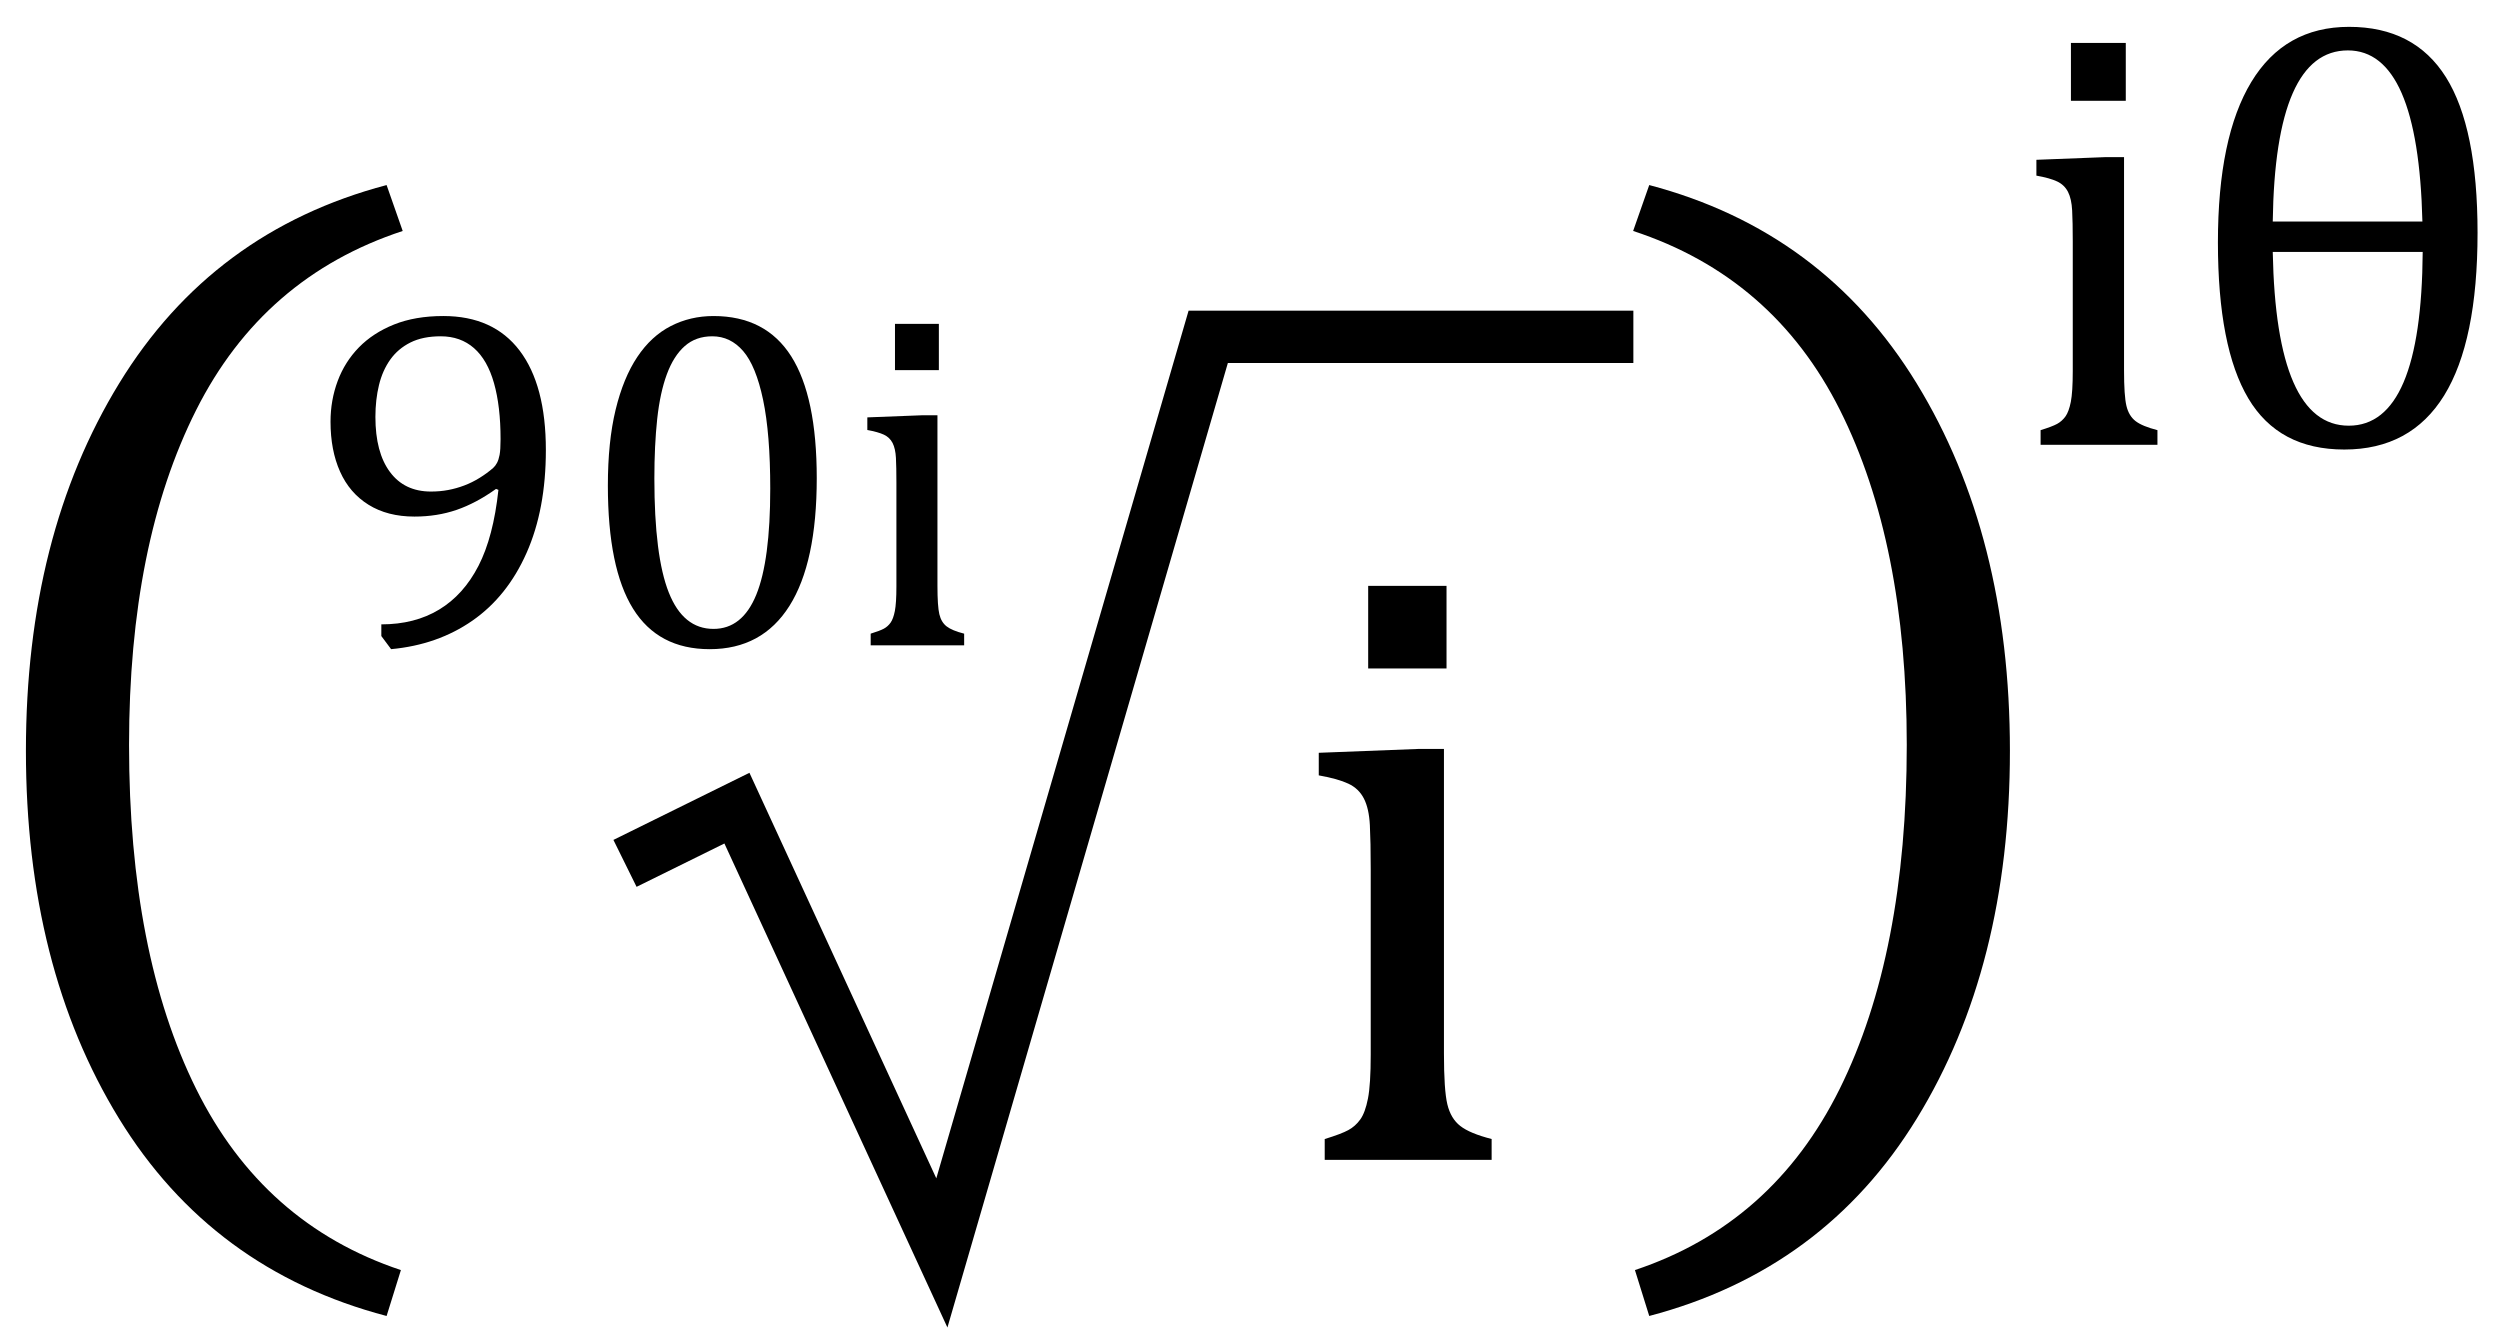 <?xml version="1.0" encoding="utf-8"?>
<!DOCTYPE svg PUBLIC "-//W3C//DTD SVG 1.1//EN" "http://www.w3.org/Graphics/SVG/1.1/DTD/svg11.dtd">
<svg version="1.1" id="Layer_1" xmlns="http://www.w3.org/2000/svg" xmlns:xlink="http://www.w3.org/1999/xlink" x="0px" y="0px"
	 width="143.333px" height="76.25px" viewBox="0 0 143.333 76.25" enable-background="new 0 0 143.333 76.25" xml:space="preserve">

<polyline fill="none" stroke="#000000" stroke-width="3" stroke-miterlimit="10" points="93.646,19.313 69.271,19.313 54,71.834 
	42.25,46.333 35.833,49.5 "/>
<g>
	<path d="M21.863,36.467v-0.67c1.276,0,2.381-0.282,3.315-0.848c0.934-0.565,1.686-1.401,2.256-2.509
		c0.569-1.107,0.95-2.559,1.142-4.354l-0.137-0.055c-0.766,0.547-1.52,0.948-2.263,1.203c-0.743,0.255-1.547,0.383-2.413,0.383
		c-1.03,0-1.907-0.226-2.632-0.677s-1.27-1.084-1.634-1.9c-0.365-0.815-0.547-1.771-0.547-2.864c0-0.82,0.137-1.597,0.41-2.331
		c0.273-0.733,0.679-1.376,1.217-1.928c0.538-0.551,1.21-0.989,2.017-1.313c0.807-0.323,1.748-0.485,2.823-0.485
		c1.914,0,3.372,0.661,4.375,1.982c1.002,1.322,1.504,3.222,1.504,5.701c0,2.27-0.369,4.236-1.107,5.899
		c-0.738,1.664-1.773,2.958-3.104,3.883c-1.331,0.925-2.885,1.47-4.662,1.634L21.863,36.467z M24.707,28.182
		c0.346,0,0.677-0.029,0.991-0.089c0.314-0.059,0.622-0.146,0.923-0.26c0.301-0.114,0.595-0.26,0.882-0.438s0.544-0.367,0.772-0.567
		c0.082-0.073,0.155-0.168,0.219-0.287c0.063-0.118,0.114-0.273,0.15-0.465c0.036-0.191,0.055-0.492,0.055-0.902
		c0-1.249-0.125-2.317-0.376-3.206c-0.251-0.889-0.634-1.559-1.148-2.01c-0.515-0.451-1.151-0.677-1.907-0.677
		c-0.684,0-1.263,0.119-1.736,0.355c-0.474,0.237-0.859,0.563-1.155,0.978c-0.296,0.415-0.513,0.902-0.649,1.463
		s-0.205,1.169-0.205,1.825c0,1.358,0.278,2.411,0.834,3.158C22.911,27.808,23.695,28.182,24.707,28.182z"/>
	<path d="M40.689,37.219c-1.969,0-3.434-0.774-4.396-2.324c-0.962-1.549-1.442-3.901-1.442-7.055c0-1.677,0.148-3.126,0.444-4.348
		c0.296-1.221,0.711-2.23,1.244-3.028c0.533-0.797,1.173-1.388,1.921-1.771c0.747-0.383,1.563-0.574,2.447-0.574
		c1.996,0,3.481,0.771,4.457,2.311c0.975,1.541,1.463,3.869,1.463,6.986c0,3.227-0.522,5.667-1.565,7.321
		C44.218,36.392,42.694,37.219,40.689,37.219z M37.517,27.43c0,2.972,0.275,5.152,0.827,6.542c0.551,1.39,1.406,2.085,2.563,2.085
		c1.103,0,1.921-0.654,2.454-1.962c0.533-1.308,0.8-3.333,0.8-6.077c0-2.096-0.137-3.794-0.41-5.093s-0.654-2.23-1.142-2.796
		c-0.488-0.565-1.078-0.848-1.771-0.848c-0.629,0-1.155,0.187-1.579,0.561c-0.424,0.374-0.766,0.912-1.025,1.613
		c-0.26,0.702-0.444,1.557-0.554,2.563C37.572,25.026,37.517,26.163,37.517,27.43z"/>
	<path d="M49.917,36.33c0.355-0.109,0.608-0.205,0.759-0.287s0.278-0.196,0.383-0.342c0.104-0.146,0.187-0.369,0.246-0.67
		c0.059-0.301,0.089-0.77,0.089-1.408v-5.961c0-0.583-0.009-1.053-0.027-1.408c-0.019-0.355-0.082-0.64-0.191-0.854
		c-0.109-0.214-0.276-0.374-0.499-0.479c-0.224-0.104-0.54-0.193-0.95-0.267V23.93l3.186-0.123h0.834v9.775
		c0,0.784,0.036,1.329,0.109,1.634c0.073,0.306,0.212,0.538,0.417,0.697c0.205,0.16,0.54,0.299,1.005,0.417V37h-5.359V36.33z
		 M53.828,18.57v2.652h-2.516V18.57H53.828z"/>
</g>
<g>
	<path d="M75.952,65.304c0.635-0.195,1.087-0.366,1.354-0.513c0.27-0.146,0.497-0.35,0.684-0.61
		c0.188-0.261,0.334-0.659,0.439-1.196c0.106-0.537,0.159-1.375,0.159-2.515V49.825c0-1.042-0.017-1.88-0.049-2.515
		c-0.033-0.635-0.146-1.143-0.342-1.526c-0.195-0.382-0.492-0.667-0.892-0.854c-0.398-0.187-0.964-0.346-1.696-0.476V43.16
		l5.688-0.22h1.489v17.456c0,1.4,0.064,2.373,0.195,2.918c0.13,0.545,0.378,0.96,0.745,1.244c0.365,0.285,0.964,0.533,1.794,0.745
		V66.5h-9.57V65.304z M82.934,33.59v4.736h-4.492V33.59H82.934z"/>
</g>
<g>
	<path d="M116.992,24.663c0.443-0.137,0.76-0.256,0.948-0.359c0.188-0.103,0.347-0.245,0.479-0.427
		c0.131-0.182,0.233-0.461,0.308-0.837c0.073-0.376,0.111-0.962,0.111-1.76v-7.451c0-0.729-0.012-1.316-0.035-1.76
		c-0.022-0.444-0.102-0.8-0.238-1.068c-0.137-0.267-0.346-0.467-0.624-0.598c-0.279-0.131-0.675-0.242-1.188-0.333V9.162
		l3.982-0.154h1.043v12.219c0,0.98,0.045,1.661,0.137,2.042c0.091,0.382,0.265,0.673,0.521,0.872
		c0.257,0.199,0.675,0.373,1.257,0.521V25.5h-6.699V24.663z M121.878,2.463v3.315h-3.145V2.463H121.878z"/>
	<path d="M134.406,25.773c-2.506,0-4.34-0.977-5.502-2.931s-1.744-4.936-1.744-8.947c0-4.021,0.639-7.086,1.914-9.194
		c1.276-2.107,3.145-3.162,5.605-3.162c2.496,0,4.347,0.963,5.555,2.888c1.207,1.926,1.812,4.899,1.812,8.921
		c0,4.147-0.639,7.254-1.914,9.323C138.855,24.739,136.947,25.773,134.406,25.773z M130.304,12.7h8.58
		c-0.16-6.54-1.584-9.81-4.273-9.81C131.832,2.89,130.396,6.16,130.304,12.7z M138.901,14.443h-8.597
		c0.126,6.643,1.578,9.963,4.358,9.963C137.442,24.406,138.855,21.085,138.901,14.443z"/>
</g>
<g>
	<path d="M7.399,42.705c0,7.976,1.282,14.549,3.845,19.722s6.477,8.636,11.741,10.391l-0.82,2.632
		c-6.677-1.755-11.792-5.531-15.347-11.33S1.486,51.296,1.486,43.047c0-8.226,1.783-15.25,5.349-21.072
		c3.566-5.822,8.676-9.61,15.33-11.365l0.923,2.632c-5.332,1.755-9.28,5.178-11.843,10.271S7.399,35.003,7.399,42.705z"/>
</g>
<g>
	<path d="M109.321,42.705c0-7.702-1.276-14.099-3.828-19.192c-2.553-5.093-6.506-8.516-11.86-10.271l0.923-2.632
		c6.653,1.755,11.763,5.543,15.329,11.365c3.566,5.822,5.35,12.846,5.35,21.072c0,8.249-1.777,15.273-5.332,21.072
		s-8.671,9.575-15.347,11.33l-0.82-2.632c5.264-1.755,9.177-5.218,11.741-10.391C108.039,57.254,109.321,50.681,109.321,42.705z"/>
</g>
</svg>
